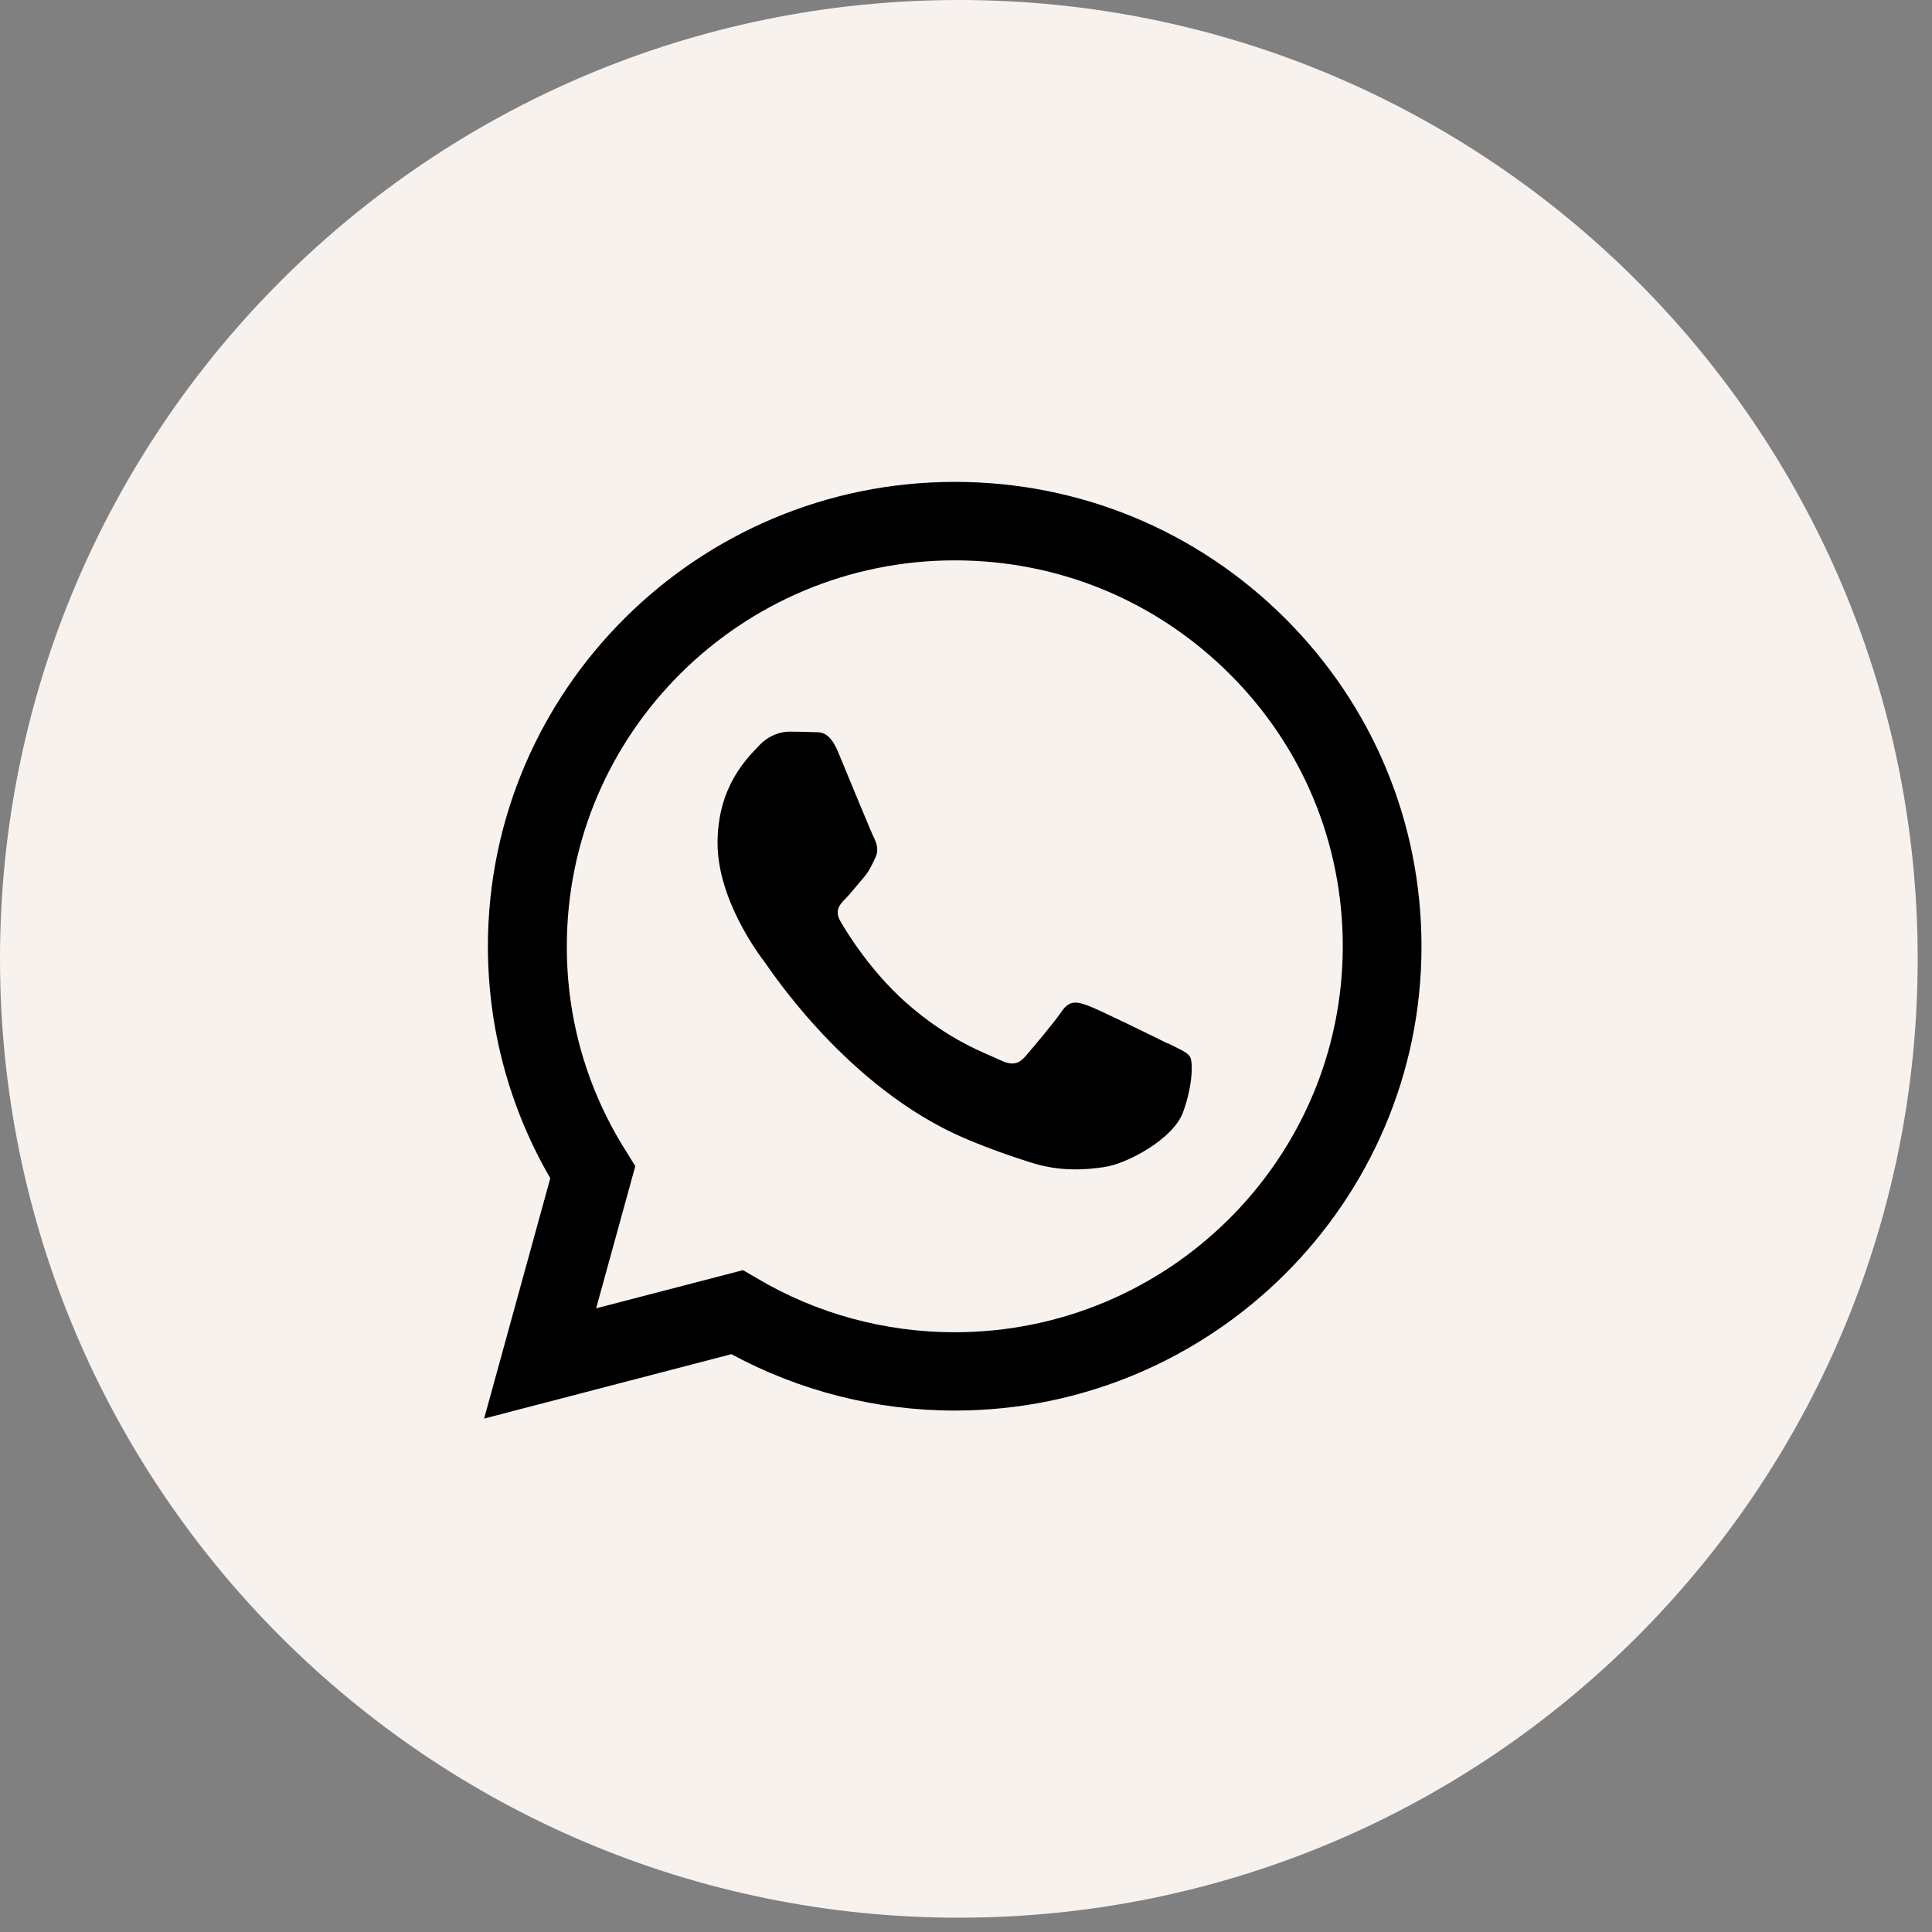 <svg xmlns="http://www.w3.org/2000/svg" xmlns:xlink="http://www.w3.org/1999/xlink" width="45" zoomAndPan="magnify" viewBox="0 0 33.75 33.75" height="45" preserveAspectRatio="xMidYMid meet" version="1.0"><rect x="0" y="0" width="33.75" height="33.75" fill="#808080" stroke="none"/><defs><clipPath id="f3142abfd7"><path d="M 0 0 L 33.5 0 L 33.5 33.5 L 0 33.5 Z M 0 0 " clip-rule="nonzero"/></clipPath><clipPath id="8ca09e2146"><path d="M 16.75 0 C 7.5 0 0 7.5 0 16.75 C 0 26.004 7.5 33.5 16.75 33.5 C 26.004 33.5 33.5 26.004 33.5 16.75 C 33.5 7.5 26.004 0 16.75 0 Z M 16.75 0 " clip-rule="nonzero"/></clipPath><clipPath id="be63939499"><path d="M 0 0 L 33.5 0 L 33.5 33.5 L 0 33.5 Z M 0 0 " clip-rule="nonzero"/></clipPath><clipPath id="b3c06e53ea"><path d="M 16.75 0 C 7.5 0 0 7.5 0 16.75 C 0 26.004 7.5 33.5 16.75 33.5 C 26.004 33.5 33.5 26.004 33.5 16.75 C 33.5 7.5 26.004 0 16.75 0 Z M 16.75 0 " clip-rule="nonzero"/></clipPath><clipPath id="f24428d5c0"><rect x="0" width="34" y="0" height="34"/></clipPath><clipPath id="7fa0bf4797"><path d="M 8.457 8.41 L 24.836 8.41 L 24.836 24.789 L 8.457 24.789 Z M 8.457 8.41 " clip-rule="nonzero"/></clipPath></defs><g clip-path="url(#f3142abfd7)"><g clip-path="url(#8ca09e2146)"><g transform="matrix(1, 0, 0, 1, 0, -0)"><g clip-path="url(#f24428d5c0)"><g clip-path="url(#be63939499)"><g clip-path="url(#b3c06e53ea)"><path fill="#f8f2ef" d="M 0 0 L 33.5 0 L 33.5 33.5 L 0 33.5 Z M 0 0 " fill-opacity="1" fill-rule="nonzero"/></g></g></g></g></g></g><g clip-path="url(#7fa0bf4797)"><path fill="#000000" d="M 22.445 10.797 C 20.906 9.266 18.859 8.418 16.68 8.418 C 12.184 8.418 8.527 12.055 8.523 16.527 C 8.523 17.957 8.898 19.352 9.613 20.582 L 8.457 24.781 L 12.777 23.656 C 13.969 24.301 15.312 24.641 16.676 24.641 L 16.68 24.641 C 21.172 24.641 24.832 21.004 24.832 16.535 C 24.832 14.367 23.984 12.332 22.445 10.797 Z M 16.68 23.273 L 16.676 23.273 C 15.461 23.273 14.266 22.949 13.227 22.332 L 12.98 22.188 L 10.414 22.855 L 11.098 20.371 L 10.938 20.113 C 10.258 19.043 9.898 17.801 9.902 16.527 C 9.902 12.812 12.941 9.789 16.68 9.789 C 18.492 9.789 20.191 10.492 21.473 11.766 C 22.754 13.039 23.457 14.73 23.457 16.535 C 23.453 20.25 20.414 23.273 16.676 23.273 Z M 20.395 18.227 C 20.191 18.125 19.191 17.633 19.004 17.566 C 18.816 17.5 18.684 17.465 18.547 17.668 C 18.41 17.871 18.02 18.328 17.902 18.465 C 17.781 18.598 17.664 18.613 17.457 18.512 C 17.254 18.41 16.598 18.199 15.82 17.508 C 15.215 16.969 14.805 16.309 14.688 16.105 C 14.566 15.902 14.676 15.793 14.777 15.691 C 14.867 15.598 14.98 15.453 15.082 15.336 C 15.184 15.219 15.219 15.133 15.285 14.996 C 15.355 14.863 15.32 14.742 15.27 14.641 C 15.219 14.539 14.809 13.543 14.641 13.137 C 14.477 12.742 14.309 12.797 14.184 12.789 C 14.062 12.785 13.926 12.781 13.793 12.781 C 13.656 12.781 13.434 12.832 13.25 13.035 C 13.062 13.238 12.535 13.73 12.535 14.727 C 12.535 15.723 13.266 16.688 13.367 16.82 C 13.469 16.957 14.805 19.004 16.848 19.883 C 17.336 20.09 17.715 20.215 18.012 20.309 C 18.5 20.465 18.941 20.441 19.293 20.387 C 19.684 20.332 20.5 19.898 20.668 19.426 C 20.84 18.953 20.84 18.547 20.789 18.461 C 20.734 18.375 20.602 18.328 20.398 18.223 Z M 20.395 18.227 " fill-opacity="1" fill-rule="evenodd"/></g></svg>
